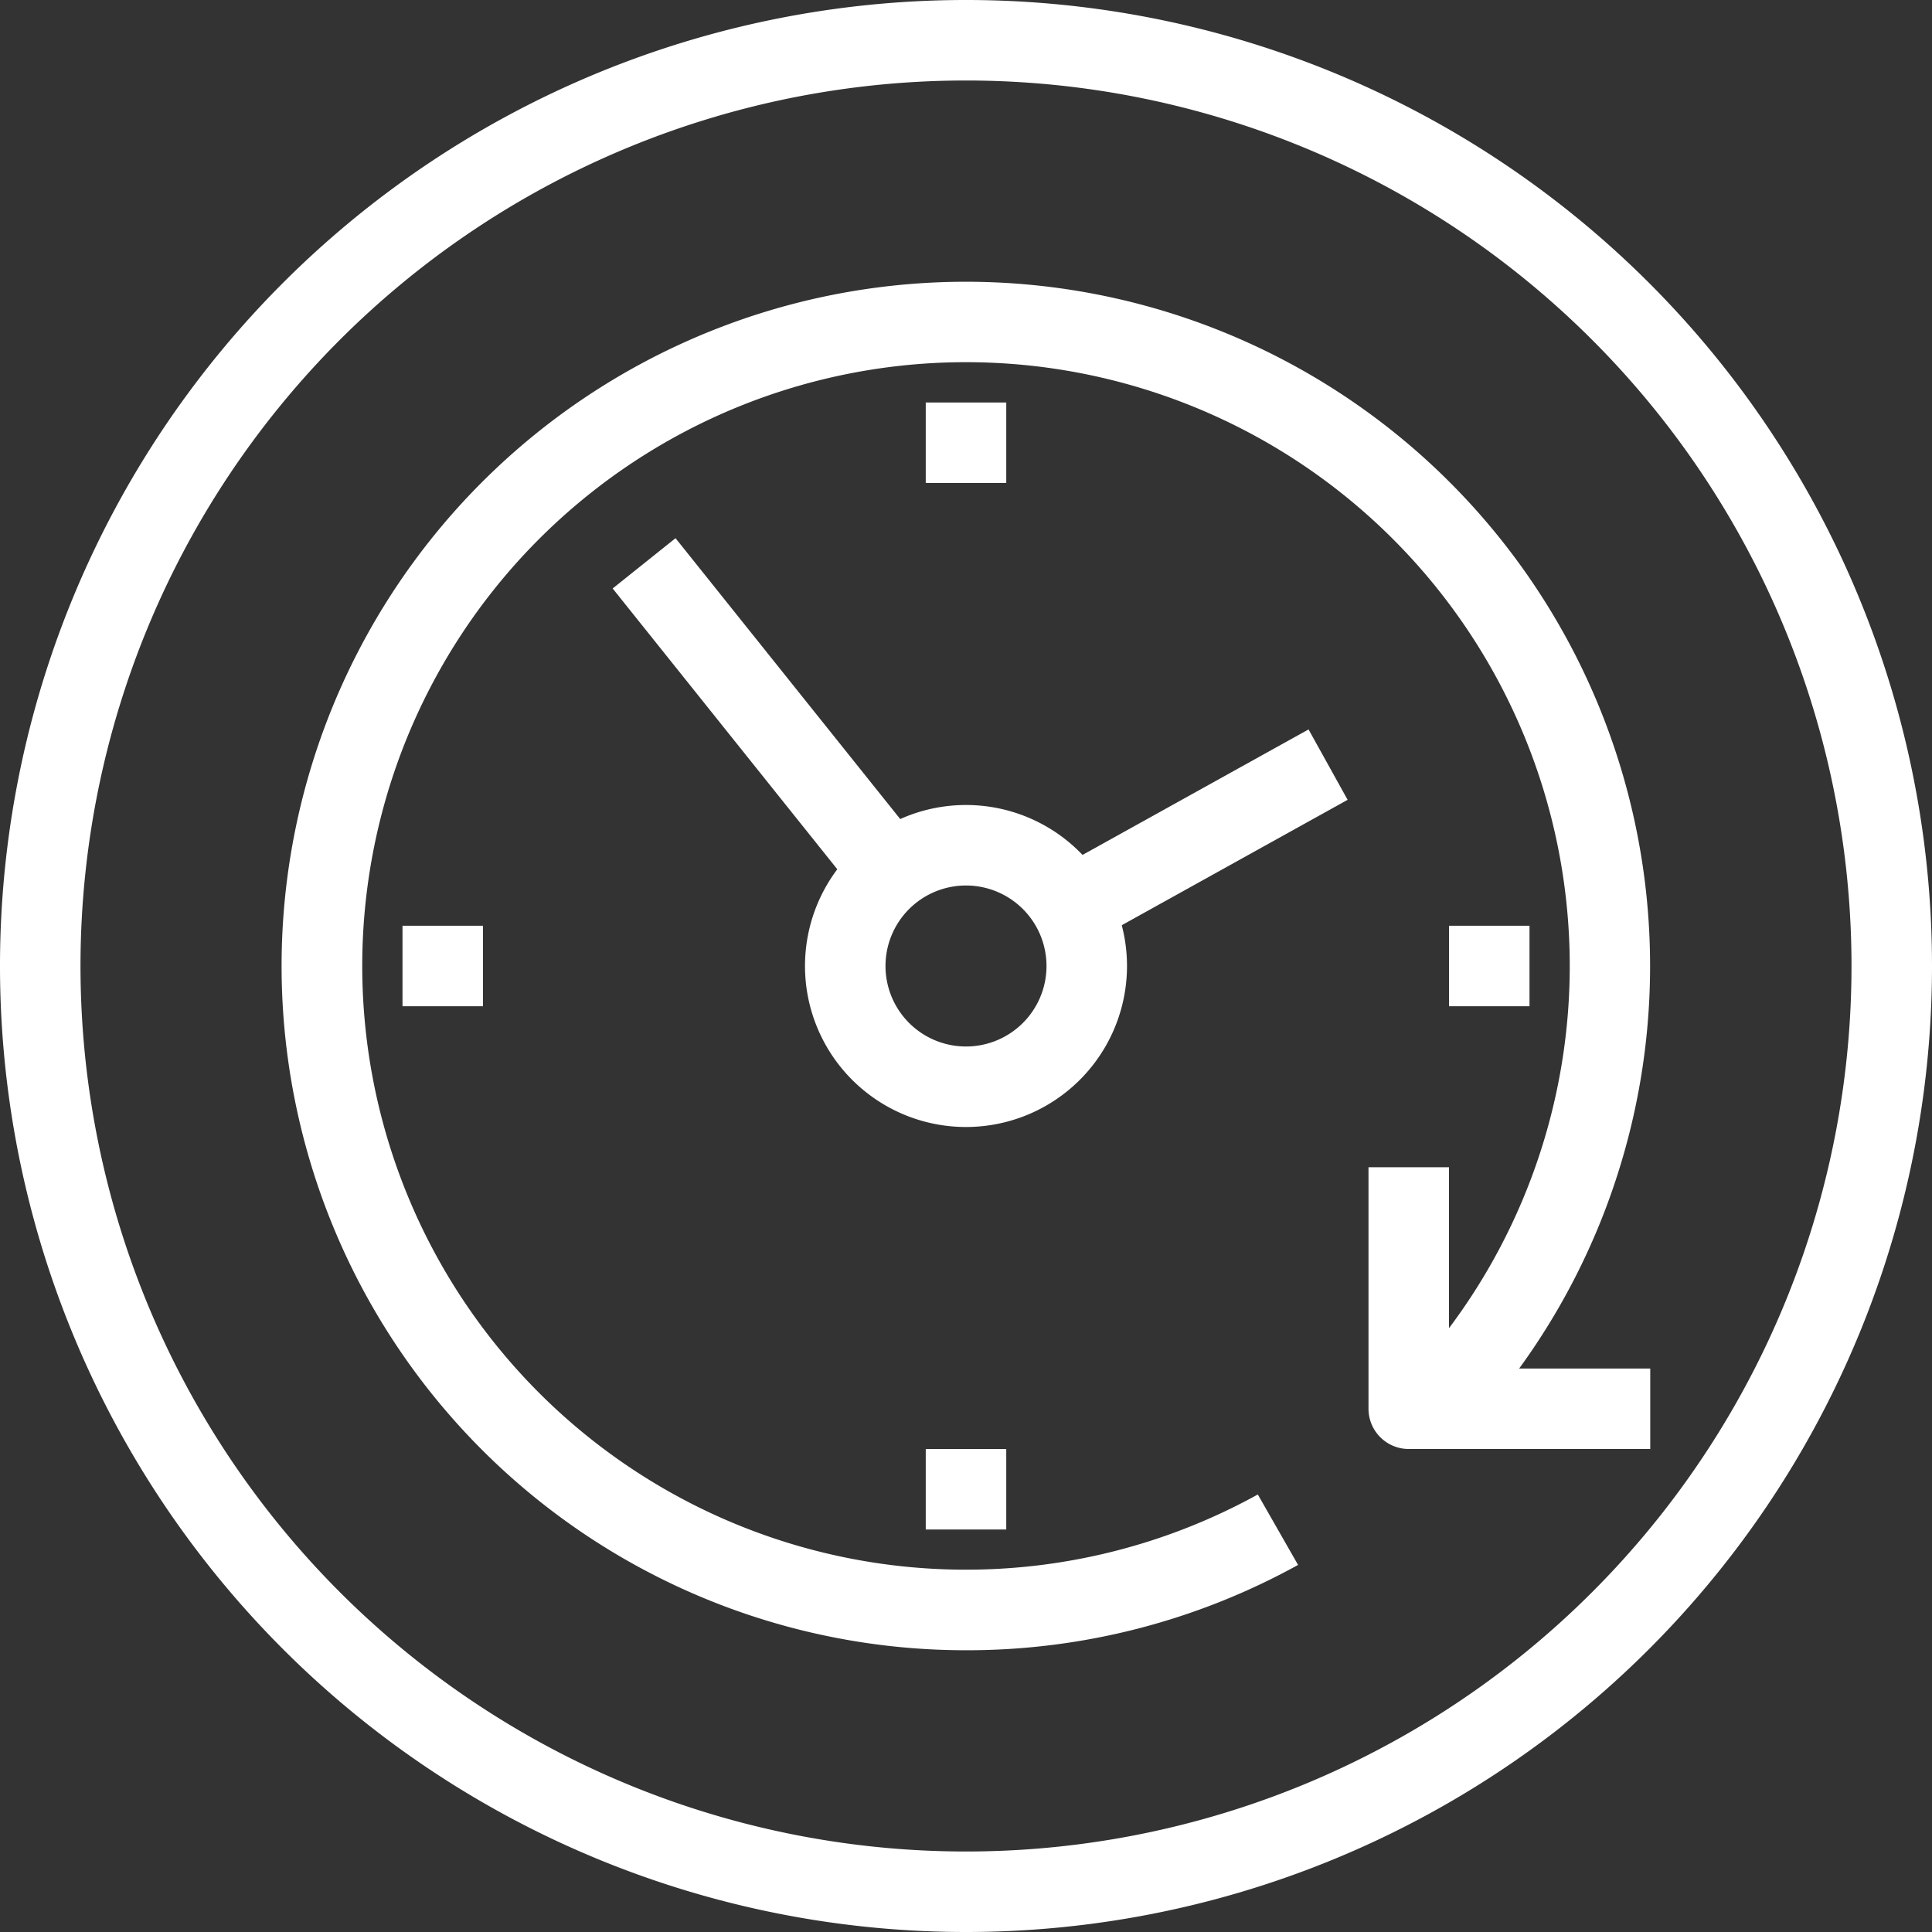 <svg xmlns="http://www.w3.org/2000/svg" viewBox="0 0 48 48">
  <rect x="0" y="0" width="48" height="48" fill="#333333" stroke="none"/>
  <defs>
    <style>.cls-1{fill:white;}</style>
  </defs>
  <title>Asset 431</title>
  <g id="Layer_2" data-name="Layer 2">
    <g id="_1" data-name="1">
      <path class="cls-1"
        d="M24,28a4,4,0,1,1,4-4A4,4,0,0,1,24,28Zm0-6a2,2,0,1,0,2,2A2,2,0,0,0,24,22Z" />
      <rect class="cls-1" x="18.07" y="12.92" width="2" height="9.82"
        transform="translate(-6.96 15.82) rotate(-38.66)" />
      <rect class="cls-1" x="26.16" y="19.77" width="7.3" height="2"
        transform="translate(-6.34 17.08) rotate(-29.04)" />
      <rect class="cls-1" x="36" y="23" width="2" height="2" />
      <rect class="cls-1" x="10" y="23" width="2" height="2" />
      <rect class="cls-1" x="23" y="10" width="2" height="2" />
      <rect class="cls-1" x="23" y="36" width="2" height="2" />
      <path class="cls-1"
        d="M24,48A24,24,0,1,1,48,24,24,24,0,0,1,24,48ZM24,2A22,22,0,1,0,46,24,22,22,0,0,0,24,2Z" />
      <path class="cls-1"
        d="M24,41a17,17,0,1,1,12.75-5.76l-1.5-1.32a15,15,0,1,0-4,3.21l1,1.75A17,17,0,0,1,24,41Z" />
      <path class="cls-1" d="M41,36H35a1,1,0,0,1-1-1V29h2v5h5Z" />
    </g>
  </g>
</svg>